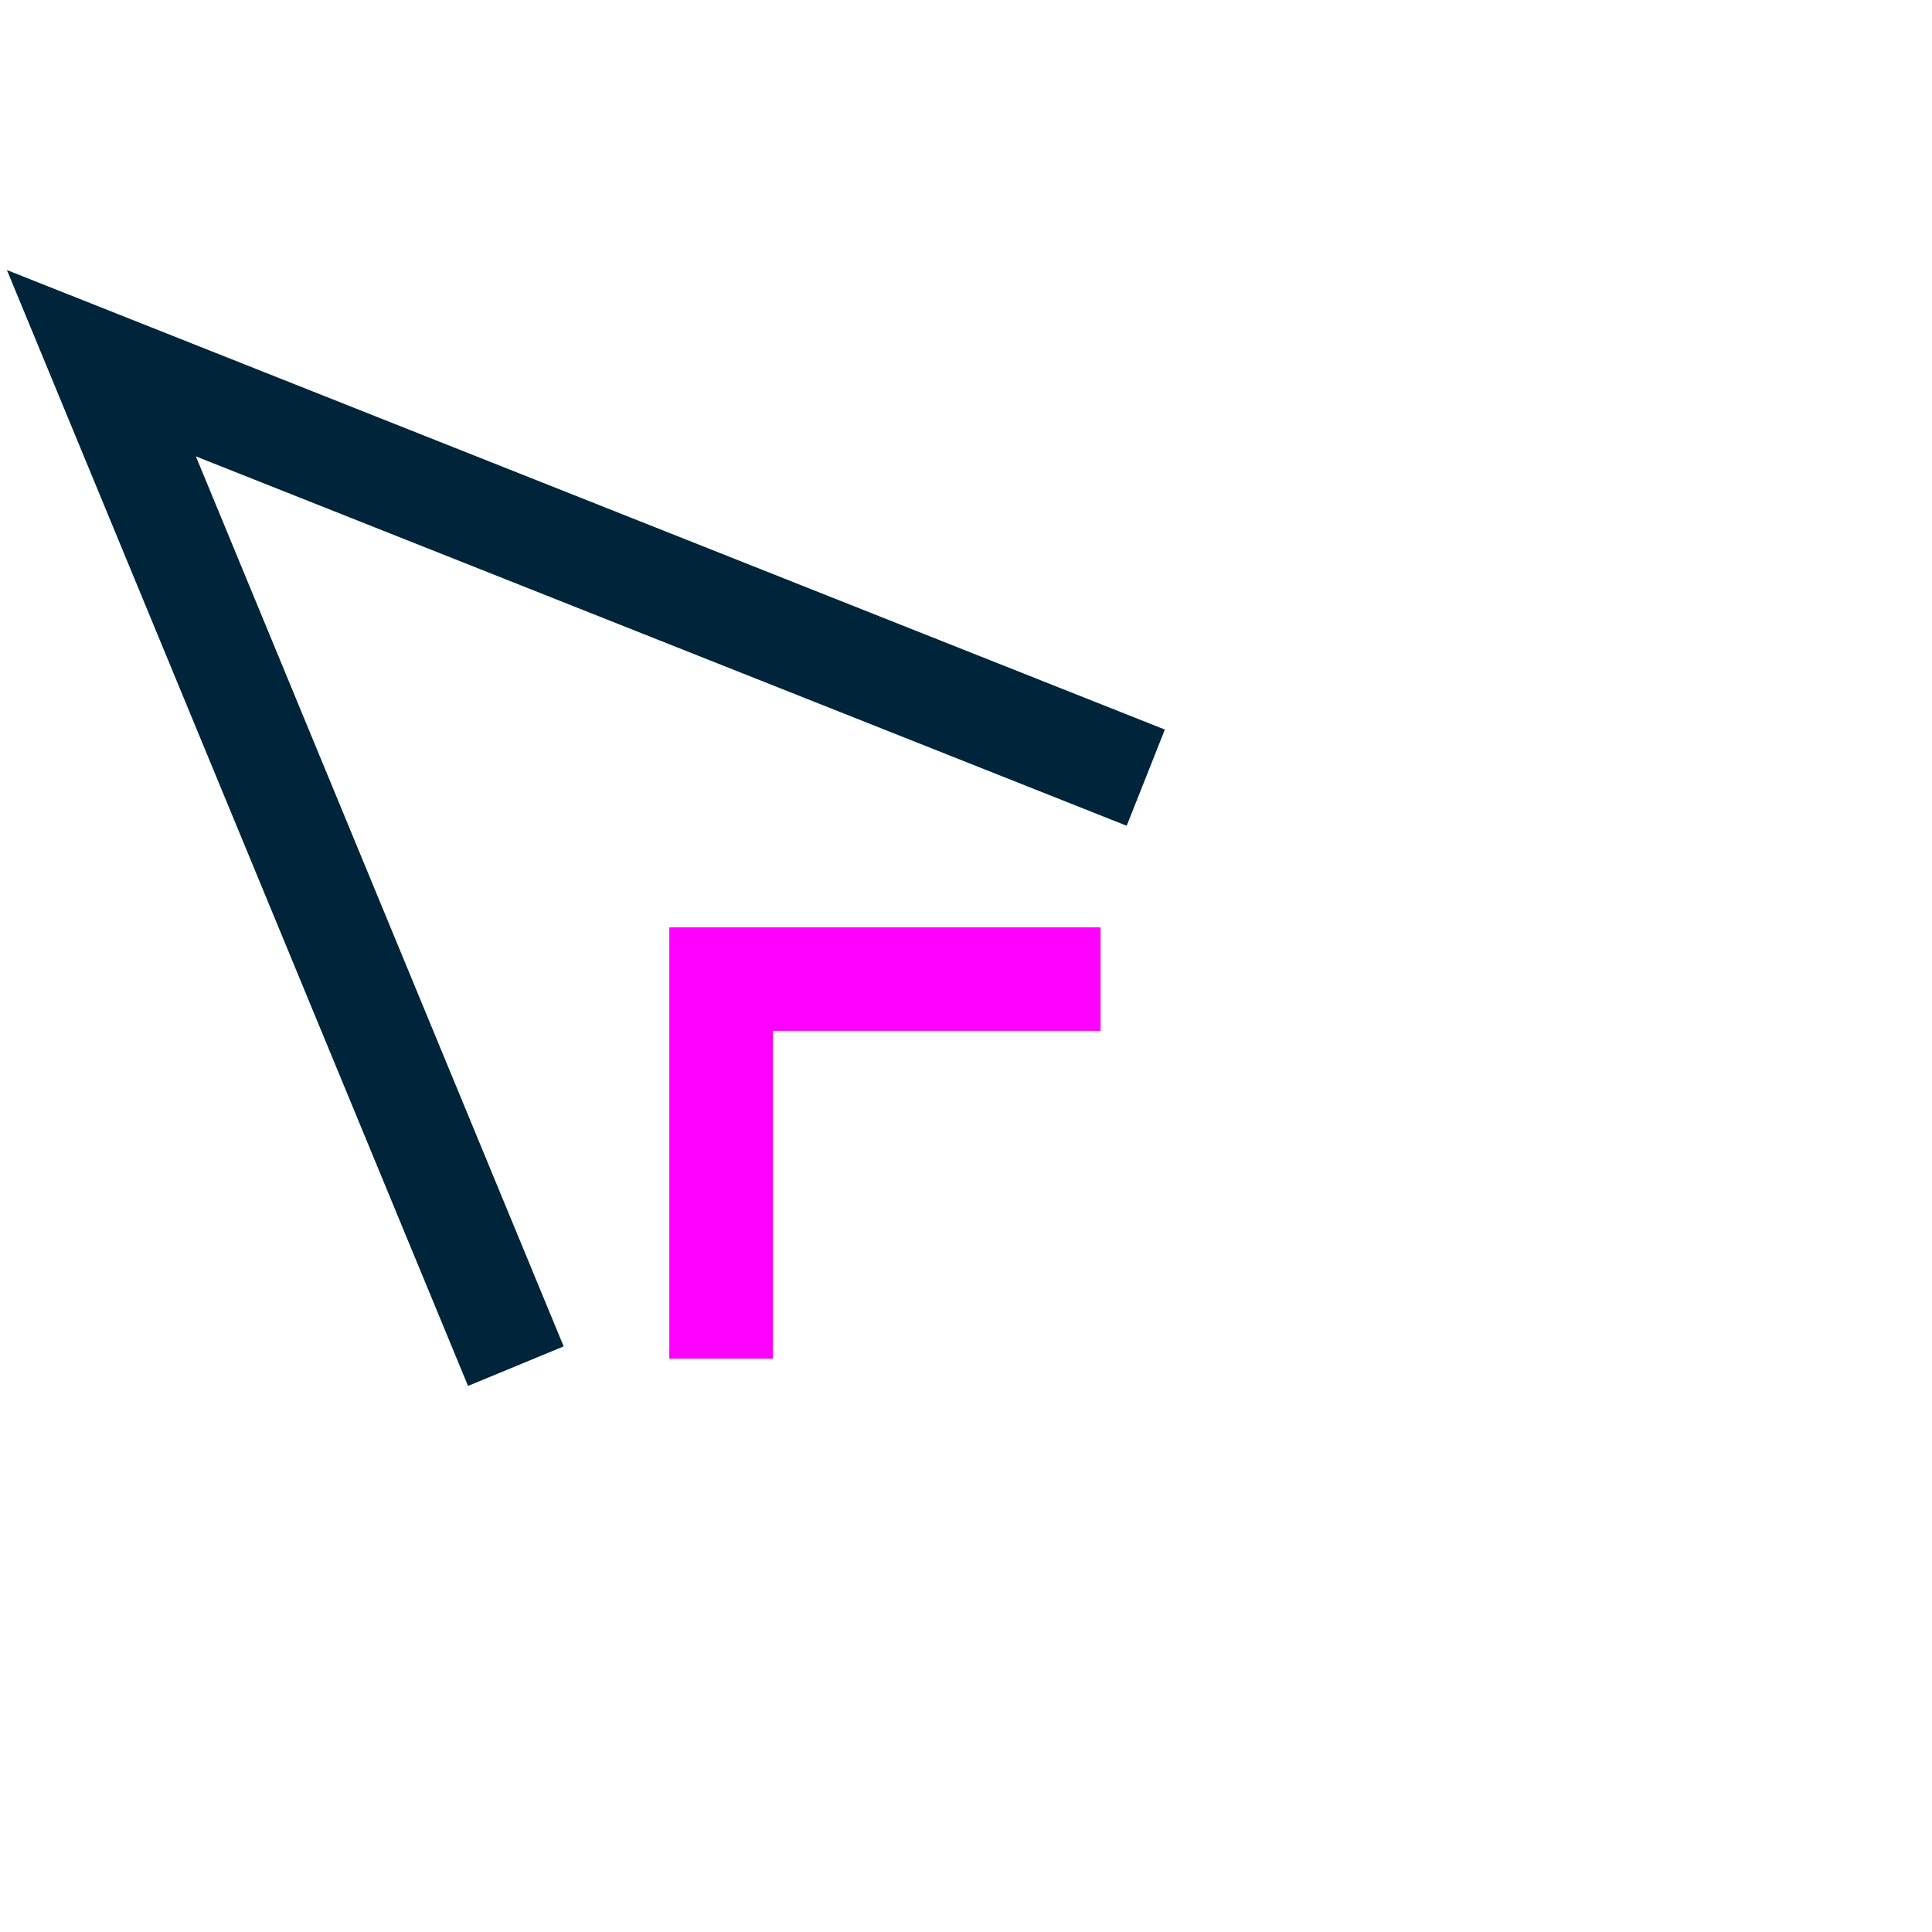 <svg xmlns="http://www.w3.org/2000/svg" xmlns:xlink="http://www.w3.org/1999/xlink" width="56" height="56" viewBox="0 0 56 56">
  <defs>
    <clipPath id="clip-path">
      <rect id="Rectangle_4797" data-name="Rectangle 4797" width="33.564" height="32.344" transform="translate(0 0)" fill="none"/>
    </clipPath>
  </defs>
  <g id="market-research-professionals-icon-3" transform="translate(-735 -1066)">
    <g id="Group_5896" data-name="Group 5896" transform="translate(735.2 1073.828)">
      <g id="Group_5898" data-name="Group 5898" clip-path="url(#clip-path)">
        <path id="Path_1879" data-name="Path 1879" d="M14.752,31.771,2.739,2.7,33.011,14.713" fill="none" stroke="#00253b" stroke-miterlimit="10" stroke-width="3"/>
        <path id="Path_1880" data-name="Path 1880" d="M20.7,31.551v-11h11" fill="none" stroke="#f0f" stroke-miterlimit="10" stroke-width="3"/>
      </g>
    </g>
    <rect id="Rectangle_5054" data-name="Rectangle 5054" width="56" height="56" transform="translate(735 1066)" fill="none"/>
  </g>
</svg>
